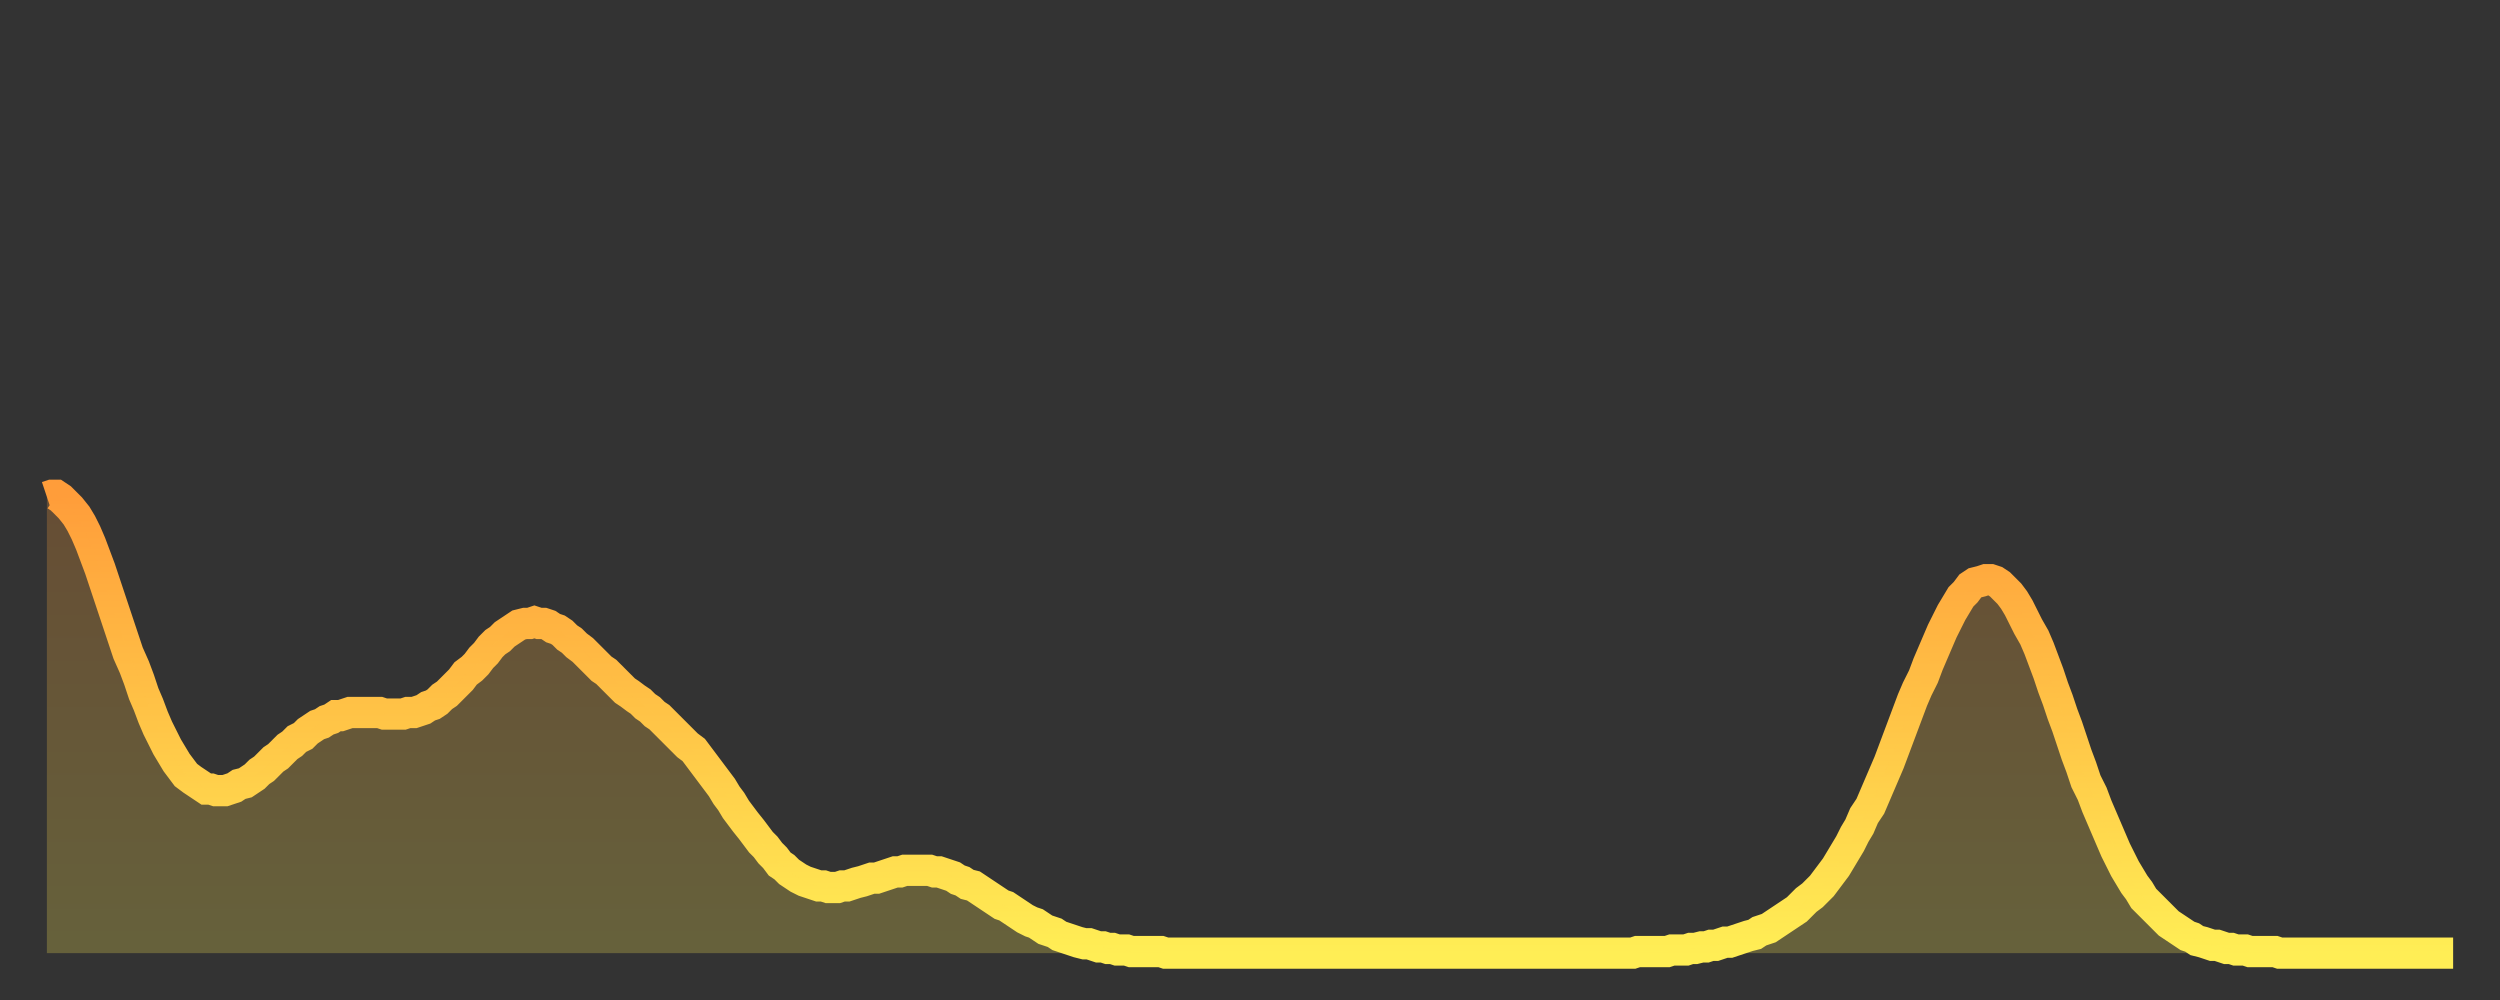 <?xml version="1.0" encoding="utf-8" ?>
<svg baseProfile="full" height="64" version="1.1" width="160" xmlns="http://www.w3.org/2000/svg" xmlns:ev="http://www.w3.org/2001/xml-events" xmlns:xlink="http://www.w3.org/1999/xlink"><rect width="100%" height="100%" fill="#333333" stroke="none"/><defs><linearGradient id="id1335346" x1="0" x2="0" y1="0" y2="1"><stop offset="0%" stop-color="#ff9d3a" /><stop offset="50%" stop-color="#ffc547" /><stop offset="100%" stop-color="#ffee55" /></linearGradient></defs><g transform="translate(3,3)"><g><path d="M 0.0 28.8 0.3 28.7 0.6 28.7 0.9 28.9 1.2 29.2 1.5 29.5 1.9 30.0 2.2 30.5 2.5 31.1 2.8 31.8 3.1 32.6 3.4 33.4 3.7 34.3 4.0 35.2 4.3 36.1 4.6 37.0 4.9 37.9 5.2 38.8 5.6 39.7 5.9 40.5 6.2 41.4 6.5 42.1 6.8 42.9 7.1 43.6 7.4 44.2 7.7 44.8 8.0 45.3 8.3 45.8 8.6 46.2 8.9 46.6 9.3 46.9 9.6 47.1 9.9 47.3 10.2 47.5 10.5 47.5 10.8 47.6 11.1 47.6 11.4 47.6 11.7 47.5 12.0 47.4 12.3 47.2 12.7 47.1 13.0 46.9 13.3 46.7 13.6 46.4 13.9 46.2 14.2 45.9 14.5 45.6 14.8 45.4 15.1 45.1 15.4 44.8 15.7 44.6 16.0 44.3 16.4 44.1 16.7 43.8 17.0 43.6 17.3 43.4 17.6 43.3 17.9 43.1 18.2 43.0 18.5 42.8 18.8 42.8 19.1 42.7 19.4 42.6 19.8 42.6 20.1 42.6 20.4 42.6 20.7 42.6 21.0 42.6 21.3 42.6 21.6 42.7 21.9 42.7 22.2 42.7 22.5 42.7 22.8 42.7 23.1 42.6 23.5 42.6 23.8 42.5 24.1 42.4 24.4 42.2 24.7 42.1 25.0 41.9 25.3 41.6 25.6 41.4 25.9 41.1 26.2 40.8 26.5 40.5 26.8 40.1 27.2 39.8 27.5 39.5 27.8 39.1 28.1 38.8 28.4 38.4 28.7 38.1 29.0 37.9 29.3 37.6 29.6 37.4 29.9 37.2 30.2 37.0 30.6 36.9 30.9 36.9 31.2 36.8 31.5 36.9 31.8 36.9 32.1 37.0 32.4 37.2 32.7 37.3 33.0 37.5 33.3 37.8 33.6 38.0 33.9 38.3 34.3 38.6 34.6 38.9 34.9 39.2 35.2 39.5 35.5 39.8 35.8 40.0 36.1 40.3 36.4 40.6 36.7 40.9 37.0 41.2 37.3 41.4 37.7 41.7 38.0 41.9 38.3 42.2 38.6 42.4 38.9 42.7 39.2 42.9 39.5 43.2 39.8 43.5 40.1 43.8 40.4 44.1 40.7 44.4 41.0 44.7 41.4 45.0 41.7 45.4 42.0 45.8 42.3 46.2 42.6 46.6 42.9 47.0 43.2 47.4 43.5 47.9 43.8 48.3 44.1 48.8 44.4 49.2 44.7 49.6 45.1 50.1 45.4 50.5 45.7 50.9 46.0 51.2 46.3 51.6 46.6 51.9 46.9 52.3 47.2 52.5 47.5 52.8 47.8 53.0 48.1 53.2 48.5 53.4 48.8 53.5 49.1 53.6 49.4 53.7 49.7 53.7 50.0 53.8 50.3 53.8 50.6 53.8 50.9 53.7 51.2 53.7 51.5 53.6 51.8 53.5 52.2 53.4 52.5 53.3 52.8 53.2 53.1 53.2 53.4 53.1 53.7 53.0 54.0 52.9 54.3 52.8 54.6 52.8 54.9 52.7 55.2 52.7 55.6 52.7 55.9 52.7 56.2 52.7 56.5 52.7 56.8 52.8 57.1 52.8 57.4 52.9 57.7 53.0 58.0 53.1 58.3 53.3 58.6 53.4 58.9 53.6 59.3 53.7 59.6 53.9 59.9 54.1 60.2 54.3 60.5 54.5 60.8 54.7 61.1 54.9 61.4 55.0 61.7 55.2 62.0 55.4 62.3 55.6 62.6 55.8 63.0 56.0 63.3 56.1 63.6 56.3 63.9 56.5 64.2 56.6 64.5 56.7 64.8 56.9 65.1 57.0 65.4 57.1 65.7 57.2 66.0 57.3 66.4 57.4 66.7 57.4 67.0 57.5 67.3 57.6 67.6 57.6 67.9 57.7 68.2 57.7 68.5 57.8 68.8 57.8 69.1 57.8 69.4 57.9 69.7 57.9 70.1 57.9 70.4 57.9 70.7 57.9 71.0 57.9 71.3 57.9 71.6 58.0 71.9 58.0 72.2 58.0 72.5 58.0 72.8 58.0 73.1 58.0 73.5 58.0 73.8 58.0 74.1 58.0 74.4 58.0 74.7 58.0 75.0 58.0 75.3 58.0 75.6 58.0 75.9 58.0 76.2 58.0 76.5 58.0 76.8 58.0 77.2 58.0 77.5 58.0 77.8 58.0 78.1 58.0 78.4 58.0 78.7 58.0 79.0 58.0 79.3 58.0 79.6 58.0 79.9 58.0 80.2 58.0 80.5 58.0 80.9 58.0 81.2 58.0 81.5 58.0 81.8 58.0 82.1 58.0 82.4 58.0 82.7 58.0 83.0 58.0 83.3 58.0 83.6 58.0 83.9 58.0 84.3 58.0 84.6 58.0 84.9 58.0 85.2 58.0 85.5 58.0 85.8 58.0 86.1 58.0 86.4 58.0 86.7 58.0 87.0 58.0 87.3 58.0 87.6 58.0 88.0 58.0 88.3 58.0 88.6 58.0 88.9 58.0 89.2 58.0 89.5 58.0 89.8 58.0 90.1 58.0 90.4 58.0 90.7 58.0 91.0 58.0 91.4 58.0 91.7 58.0 92.0 58.0 92.3 58.0 92.6 58.0 92.9 58.0 93.2 58.0 93.5 58.0 93.8 58.0 94.1 58.0 94.4 58.0 94.7 58.0 95.1 58.0 95.4 58.0 95.7 58.0 96.0 58.0 96.3 58.0 96.6 58.0 96.9 58.0 97.2 58.0 97.5 58.0 97.8 58.0 98.1 58.0 98.4 58.0 98.8 58.0 99.1 58.0 99.4 58.0 99.7 58.0 100.0 58.0 100.3 58.0 100.6 58.0 100.9 58.0 101.2 58.0 101.5 58.0 101.8 57.9 102.2 57.9 102.5 57.9 102.8 57.9 103.1 57.9 103.4 57.9 103.7 57.9 104.0 57.8 104.3 57.8 104.6 57.8 104.9 57.8 105.2 57.7 105.5 57.7 105.9 57.6 106.2 57.6 106.5 57.5 106.8 57.5 107.1 57.4 107.4 57.3 107.7 57.3 108.0 57.2 108.3 57.1 108.6 57.0 108.9 56.9 109.3 56.8 109.6 56.6 109.9 56.5 110.2 56.4 110.5 56.2 110.8 56.0 111.1 55.8 111.4 55.6 111.7 55.4 112.0 55.2 112.3 54.9 112.6 54.6 113.0 54.3 113.3 54.0 113.6 53.7 113.9 53.3 114.2 52.9 114.5 52.5 114.8 52.0 115.1 51.5 115.4 51.0 115.7 50.4 116.0 49.9 116.3 49.2 116.7 48.6 117.0 47.9 117.3 47.2 117.6 46.5 117.9 45.8 118.2 45.0 118.5 44.2 118.8 43.4 119.1 42.6 119.4 41.8 119.7 41.1 120.1 40.3 120.4 39.5 120.7 38.8 121.0 38.1 121.3 37.4 121.6 36.8 121.9 36.2 122.2 35.7 122.5 35.2 122.8 34.9 123.1 34.5 123.4 34.3 123.8 34.2 124.1 34.1 124.4 34.1 124.7 34.2 125.0 34.4 125.3 34.7 125.6 35.0 125.9 35.4 126.2 35.9 126.5 36.5 126.8 37.1 127.2 37.8 127.5 38.5 127.8 39.3 128.1 40.1 128.4 41.0 128.7 41.8 129.0 42.7 129.3 43.5 129.6 44.4 129.9 45.3 130.2 46.1 130.5 47.0 130.9 47.8 131.2 48.6 131.5 49.3 131.8 50.0 132.1 50.7 132.4 51.4 132.7 52.0 133.0 52.6 133.3 53.1 133.6 53.6 133.9 54.0 134.2 54.5 134.6 54.9 134.9 55.2 135.2 55.5 135.5 55.8 135.8 56.1 136.1 56.3 136.4 56.5 136.7 56.7 137.0 56.9 137.3 57.0 137.6 57.2 138.0 57.3 138.3 57.4 138.6 57.5 138.9 57.5 139.2 57.6 139.5 57.7 139.8 57.7 140.1 57.8 140.4 57.8 140.7 57.8 141.0 57.9 141.3 57.9 141.7 57.9 142.0 57.9 142.3 57.9 142.6 57.9 142.9 58.0 143.2 58.0 143.5 58.0 143.8 58.0 144.1 58.0 144.4 58.0 144.7 58.0 145.1 58.0 145.4 58.0 145.7 58.0 146.0 58.0 146.3 58.0 146.6 58.0 146.9 58.0 147.2 58.0 147.5 58.0 147.8 58.0 148.1 58.0 148.4 58.0 148.8 58.0 149.1 58.0 149.4 58.0 149.7 58.0 150.0 58.0 150.3 58.0 150.6 58.0 150.9 58.0 151.2 58.0 151.5 58.0 151.8 58.0 152.1 58.0 152.5 58.0 152.8 58.0 153.1 58.0 153.4 58.0 153.7 58.0 154.0 58.0" fill="none" id="graph-curve" opacity="1" stroke="url(#id1335346)" stroke-width="2" /><path d="M 0 58 L 0.0 28.8 0.3 28.7 0.6 28.7 0.9 28.9 1.2 29.2 1.5 29.5 1.9 30.0 2.2 30.5 2.5 31.1 2.8 31.8 3.1 32.6 3.4 33.4 3.7 34.3 4.0 35.2 4.3 36.1 4.6 37.0 4.9 37.9 5.2 38.8 5.6 39.7 5.9 40.5 6.2 41.4 6.5 42.1 6.8 42.9 7.1 43.6 7.4 44.2 7.7 44.8 8.0 45.3 8.3 45.8 8.6 46.2 8.9 46.6 9.3 46.9 9.6 47.1 9.9 47.3 10.2 47.5 10.5 47.5 10.8 47.6 11.1 47.6 11.4 47.6 11.7 47.5 12.0 47.4 12.3 47.2 12.7 47.1 13.0 46.9 13.3 46.7 13.6 46.4 13.9 46.2 14.2 45.9 14.5 45.6 14.8 45.4 15.1 45.1 15.4 44.8 15.7 44.6 16.0 44.3 16.4 44.1 16.7 43.8 17.0 43.6 17.3 43.4 17.6 43.3 17.9 43.1 18.2 43.0 18.5 42.8 18.8 42.8 19.1 42.7 19.4 42.6 19.8 42.6 20.1 42.6 20.4 42.6 20.7 42.6 21.0 42.6 21.3 42.6 21.6 42.7 21.9 42.7 22.2 42.7 22.5 42.7 22.8 42.7 23.1 42.6 23.5 42.6 23.8 42.5 24.1 42.4 24.4 42.2 24.7 42.1 25.0 41.9 25.3 41.6 25.6 41.4 25.9 41.1 26.2 40.8 26.5 40.5 26.8 40.1 27.2 39.8 27.5 39.5 27.8 39.1 28.1 38.8 28.4 38.4 28.7 38.1 29.0 37.9 29.3 37.6 29.6 37.4 29.9 37.2 30.2 37.0 30.6 36.9 30.9 36.9 31.2 36.8 31.5 36.9 31.8 36.9 32.1 37.0 32.4 37.2 32.7 37.3 33.0 37.5 33.3 37.8 33.6 38.0 33.9 38.3 34.3 38.6 34.6 38.9 34.9 39.2 35.2 39.5 35.5 39.8 35.8 40.0 36.1 40.3 36.4 40.6 36.7 40.9 37.0 41.2 37.3 41.4 37.7 41.7 38.0 41.9 38.3 42.2 38.6 42.4 38.9 42.7 39.2 42.9 39.5 43.2 39.8 43.5 40.1 43.8 40.4 44.1 40.7 44.4 41.0 44.7 41.4 45.0 41.7 45.4 42.0 45.8 42.3 46.2 42.6 46.6 42.9 47.0 43.2 47.4 43.5 47.9 43.8 48.3 44.1 48.8 44.4 49.2 44.7 49.6 45.1 50.1 45.4 50.5 45.7 50.9 46.0 51.2 46.3 51.6 46.6 51.9 46.9 52.3 47.2 52.5 47.5 52.8 47.8 53.0 48.1 53.2 48.5 53.4 48.8 53.5 49.1 53.6 49.4 53.7 49.7 53.7 50.0 53.8 50.3 53.8 50.6 53.8 50.9 53.7 51.2 53.7 51.5 53.6 51.8 53.5 52.2 53.4 52.5 53.3 52.8 53.2 53.1 53.2 53.4 53.1 53.7 53.0 54.0 52.9 54.3 52.8 54.6 52.8 54.9 52.7 55.2 52.7 55.6 52.7 55.9 52.7 56.2 52.7 56.5 52.7 56.8 52.8 57.1 52.8 57.4 52.9 57.7 53.0 58.0 53.1 58.3 53.3 58.6 53.4 58.9 53.6 59.3 53.7 59.6 53.9 59.9 54.1 60.2 54.3 60.5 54.5 60.8 54.7 61.1 54.9 61.4 55.0 61.7 55.2 62.0 55.4 62.3 55.6 62.6 55.8 63.0 56.0 63.3 56.1 63.6 56.3 63.9 56.5 64.2 56.6 64.5 56.7 64.8 56.9 65.1 57.0 65.4 57.1 65.7 57.2 66.0 57.3 66.4 57.4 66.7 57.4 67.0 57.5 67.3 57.6 67.6 57.6 67.9 57.7 68.2 57.7 68.5 57.8 68.8 57.8 69.1 57.8 69.4 57.9 69.7 57.9 70.1 57.9 70.4 57.9 70.7 57.9 71.0 57.9 71.3 57.9 71.6 58.0 71.9 58.0 72.2 58.0 72.5 58.0 72.8 58.0 73.1 58.0 73.5 58.0 73.8 58.0 74.1 58.0 74.4 58.0 74.7 58.0 75.0 58.0 75.3 58.0 75.6 58.0 75.9 58.0 76.2 58.0 76.5 58.0 76.8 58.0 77.2 58.0 77.5 58.0 77.8 58.0 78.1 58.0 78.4 58.0 78.7 58.0 79.0 58.0 79.3 58.0 79.6 58.0 79.9 58.0 80.2 58.0 80.5 58.0 80.9 58.0 81.2 58.0 81.5 58.0 81.8 58.0 82.1 58.0 82.4 58.0 82.7 58.0 83.0 58.0 83.3 58.0 83.6 58.0 83.9 58.0 84.3 58.0 84.6 58.0 84.9 58.0 85.2 58.0 85.5 58.0 85.8 58.0 86.1 58.0 86.4 58.0 86.7 58.0 87.0 58.0 87.3 58.0 87.6 58.0 88.0 58.0 88.3 58.0 88.6 58.0 88.9 58.0 89.2 58.0 89.5 58.0 89.8 58.0 90.1 58.0 90.4 58.0 90.7 58.0 91.0 58.0 91.4 58.0 91.7 58.0 92.0 58.0 92.3 58.0 92.6 58.0 92.9 58.0 93.2 58.0 93.5 58.0 93.8 58.0 94.1 58.0 94.4 58.0 94.7 58.0 95.1 58.0 95.4 58.0 95.7 58.0 96.0 58.0 96.3 58.0 96.6 58.0 96.9 58.0 97.2 58.0 97.5 58.0 97.8 58.0 98.1 58.0 98.4 58.0 98.8 58.0 99.1 58.0 99.4 58.0 99.7 58.0 100.0 58.0 100.3 58.0 100.6 58.0 100.9 58.0 101.2 58.0 101.5 58.0 101.8 57.9 102.2 57.9 102.5 57.9 102.8 57.9 103.1 57.9 103.4 57.9 103.7 57.9 104.0 57.8 104.3 57.8 104.6 57.8 104.9 57.8 105.2 57.7 105.5 57.7 105.9 57.6 106.2 57.6 106.5 57.5 106.8 57.5 107.1 57.4 107.4 57.3 107.7 57.3 108.0 57.2 108.3 57.1 108.6 57.0 108.9 56.9 109.3 56.8 109.6 56.6 109.9 56.5 110.2 56.4 110.5 56.2 110.8 56.0 111.1 55.8 111.4 55.6 111.7 55.4 112.0 55.2 112.3 54.9 112.6 54.6 113.0 54.3 113.3 54.0 113.6 53.7 113.9 53.3 114.2 52.9 114.5 52.5 114.8 52.0 115.1 51.5 115.4 51.0 115.7 50.4 116.0 49.9 116.3 49.2 116.7 48.6 117.0 47.9 117.3 47.2 117.6 46.5 117.9 45.8 118.2 45.0 118.5 44.2 118.8 43.4 119.1 42.6 119.4 41.8 119.7 41.1 120.1 40.3 120.4 39.5 120.7 38.8 121.0 38.1 121.3 37.4 121.6 36.8 121.9 36.2 122.2 35.7 122.5 35.2 122.8 34.9 123.1 34.5 123.4 34.3 123.8 34.2 124.1 34.1 124.4 34.1 124.7 34.2 125.0 34.4 125.3 34.7 125.6 35.0 125.9 35.4 126.2 35.9 126.5 36.5 126.8 37.1 127.2 37.8 127.5 38.5 127.8 39.3 128.1 40.1 128.4 41.0 128.7 41.8 129.0 42.7 129.3 43.5 129.6 44.4 129.9 45.3 130.2 46.1 130.5 47.0 130.9 47.8 131.2 48.6 131.5 49.3 131.8 50.0 132.1 50.7 132.4 51.4 132.7 52.0 133.0 52.6 133.3 53.1 133.6 53.6 133.9 54.0 134.2 54.5 134.6 54.9 134.9 55.2 135.2 55.5 135.5 55.8 135.8 56.1 136.1 56.3 136.4 56.5 136.7 56.7 137.0 56.9 137.3 57.0 137.6 57.2 138.0 57.3 138.3 57.4 138.6 57.5 138.9 57.5 139.2 57.6 139.5 57.7 139.8 57.7 140.1 57.8 140.4 57.8 140.7 57.8 141.0 57.9 141.3 57.9 141.7 57.9 142.0 57.9 142.3 57.9 142.6 57.9 142.9 58.0 143.2 58.0 143.5 58.0 143.8 58.0 144.1 58.0 144.4 58.0 144.7 58.0 145.1 58.0 145.4 58.0 145.7 58.0 146.0 58.0 146.3 58.0 146.6 58.0 146.9 58.0 147.2 58.0 147.5 58.0 147.8 58.0 148.1 58.0 148.4 58.0 148.8 58.0 149.1 58.0 149.4 58.0 149.7 58.0 150.0 58.0 150.3 58.0 150.6 58.0 150.9 58.0 151.2 58.0 151.5 58.0 151.8 58.0 152.1 58.0 152.5 58.0 152.8 58.0 153.1 58.0 153.4 58.0 153.7 58.0 154.0 58.0 154 58" fill="url(#id1335346)" fill-opacity=".25" id="graph-shadow" /></g></g></svg>